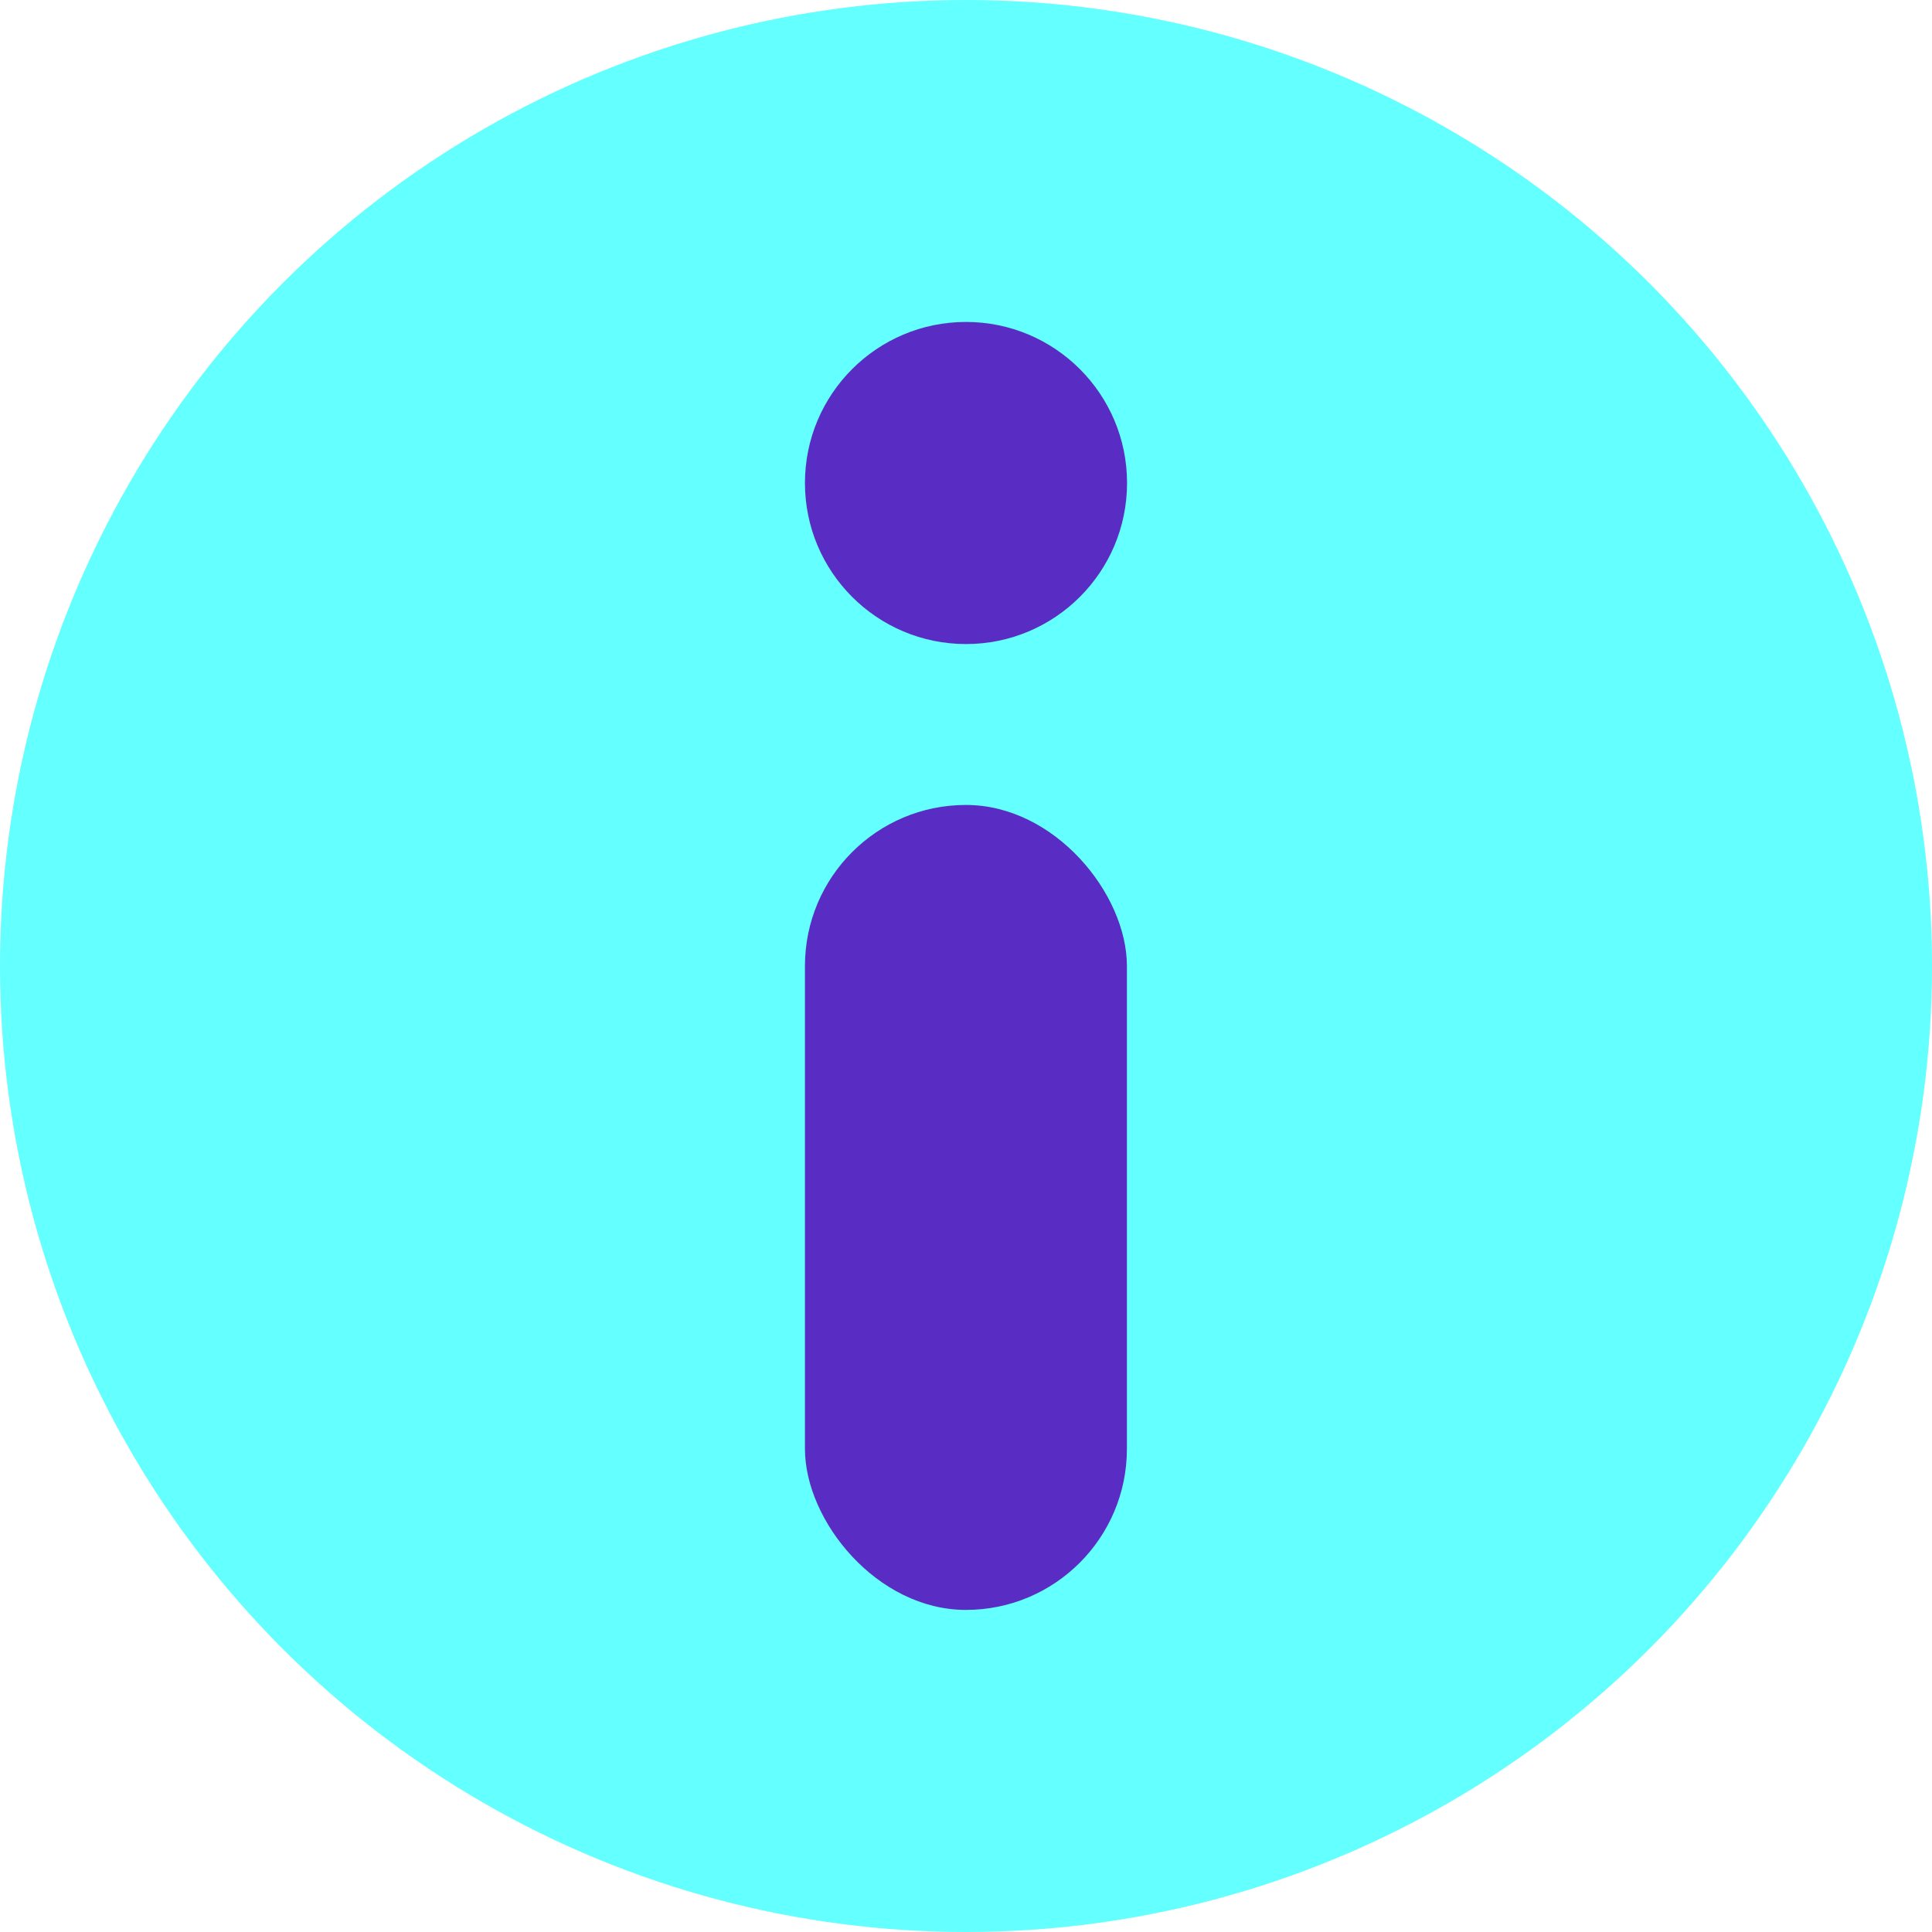 <svg width="14" height="14" viewBox="0 0 14 14" fill="none" xmlns="http://www.w3.org/2000/svg">
<circle cx="7" cy="7" r="7" fill="#29FFFF" fill-opacity="0.72"/>
<rect x="5.833" y="5.833" width="2.333" height="5.833" rx="1.167" fill="#592CC3"/>
<circle cx="7" cy="3.5" r="1.167" fill="#592CC3"/>
</svg>
